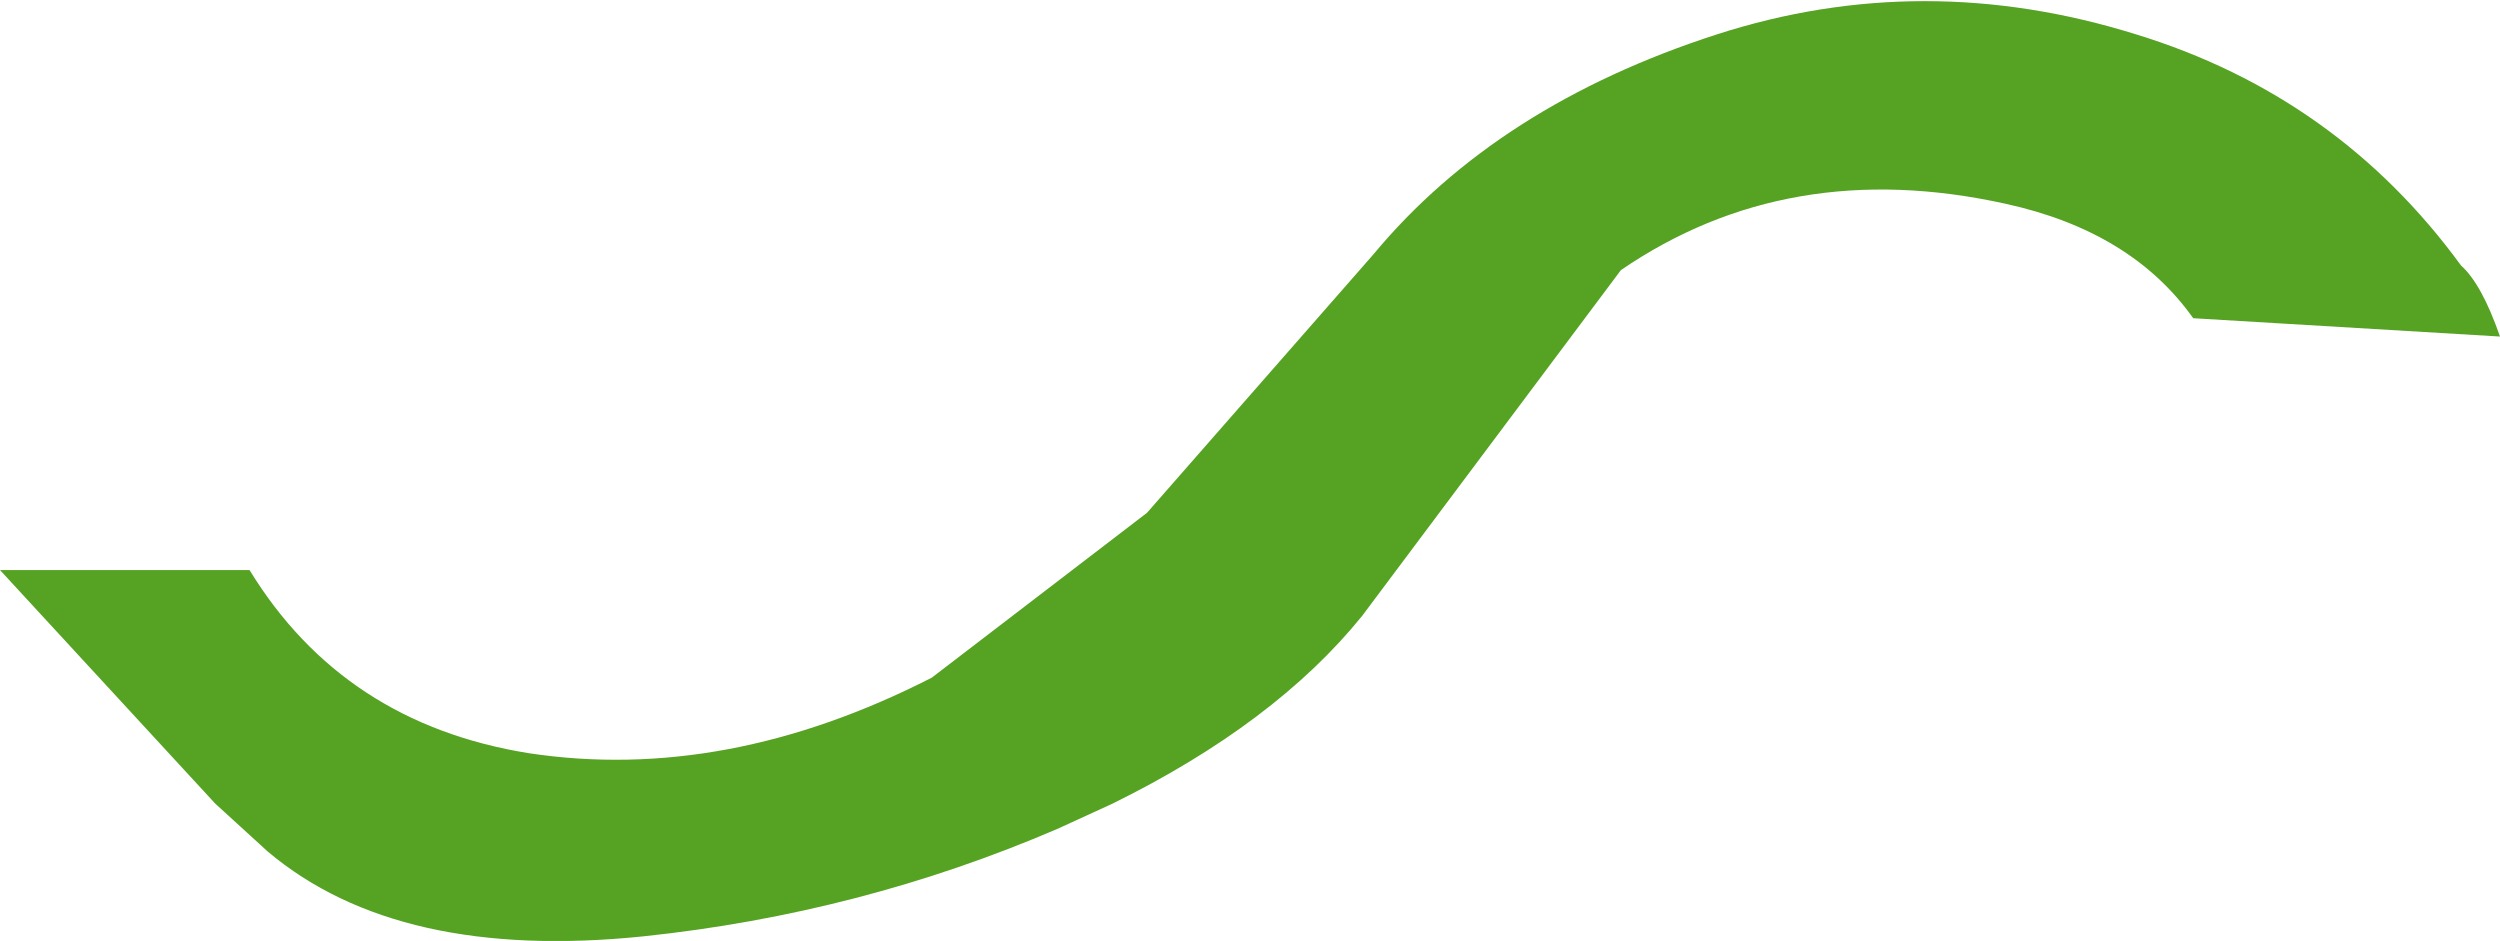<?xml version="1.0" encoding="UTF-8" standalone="no"?>
<svg xmlns:xlink="http://www.w3.org/1999/xlink" height="20.55px" width="54.6px" xmlns="http://www.w3.org/2000/svg">
  <g transform="matrix(1.0, 0.0, 0.0, 1.0, 0.0, 0.05)">
    <path d="M54.6 7.3 L47.9 6.9 Q46.55 5.0 43.8 4.4 39.05 3.35 35.4 5.85 L29.75 13.4 Q27.85 15.75 24.3 17.5 L23.1 18.05 Q18.8 19.9 14.05 20.4 8.7 20.95 5.85 18.55 L4.7 17.5 0.0 12.4 5.45 12.4 Q7.5 15.75 11.55 16.4 15.85 17.05 20.35 14.75 L25.05 11.15 30.0 5.5 Q32.7 2.25 37.5 0.7 42.0 -0.75 46.65 0.7 51.05 2.05 53.75 5.75 54.2 6.15 54.6 7.3" fill="#56a323" fill-rule="evenodd" stroke="none"/>
  </g>
</svg>
